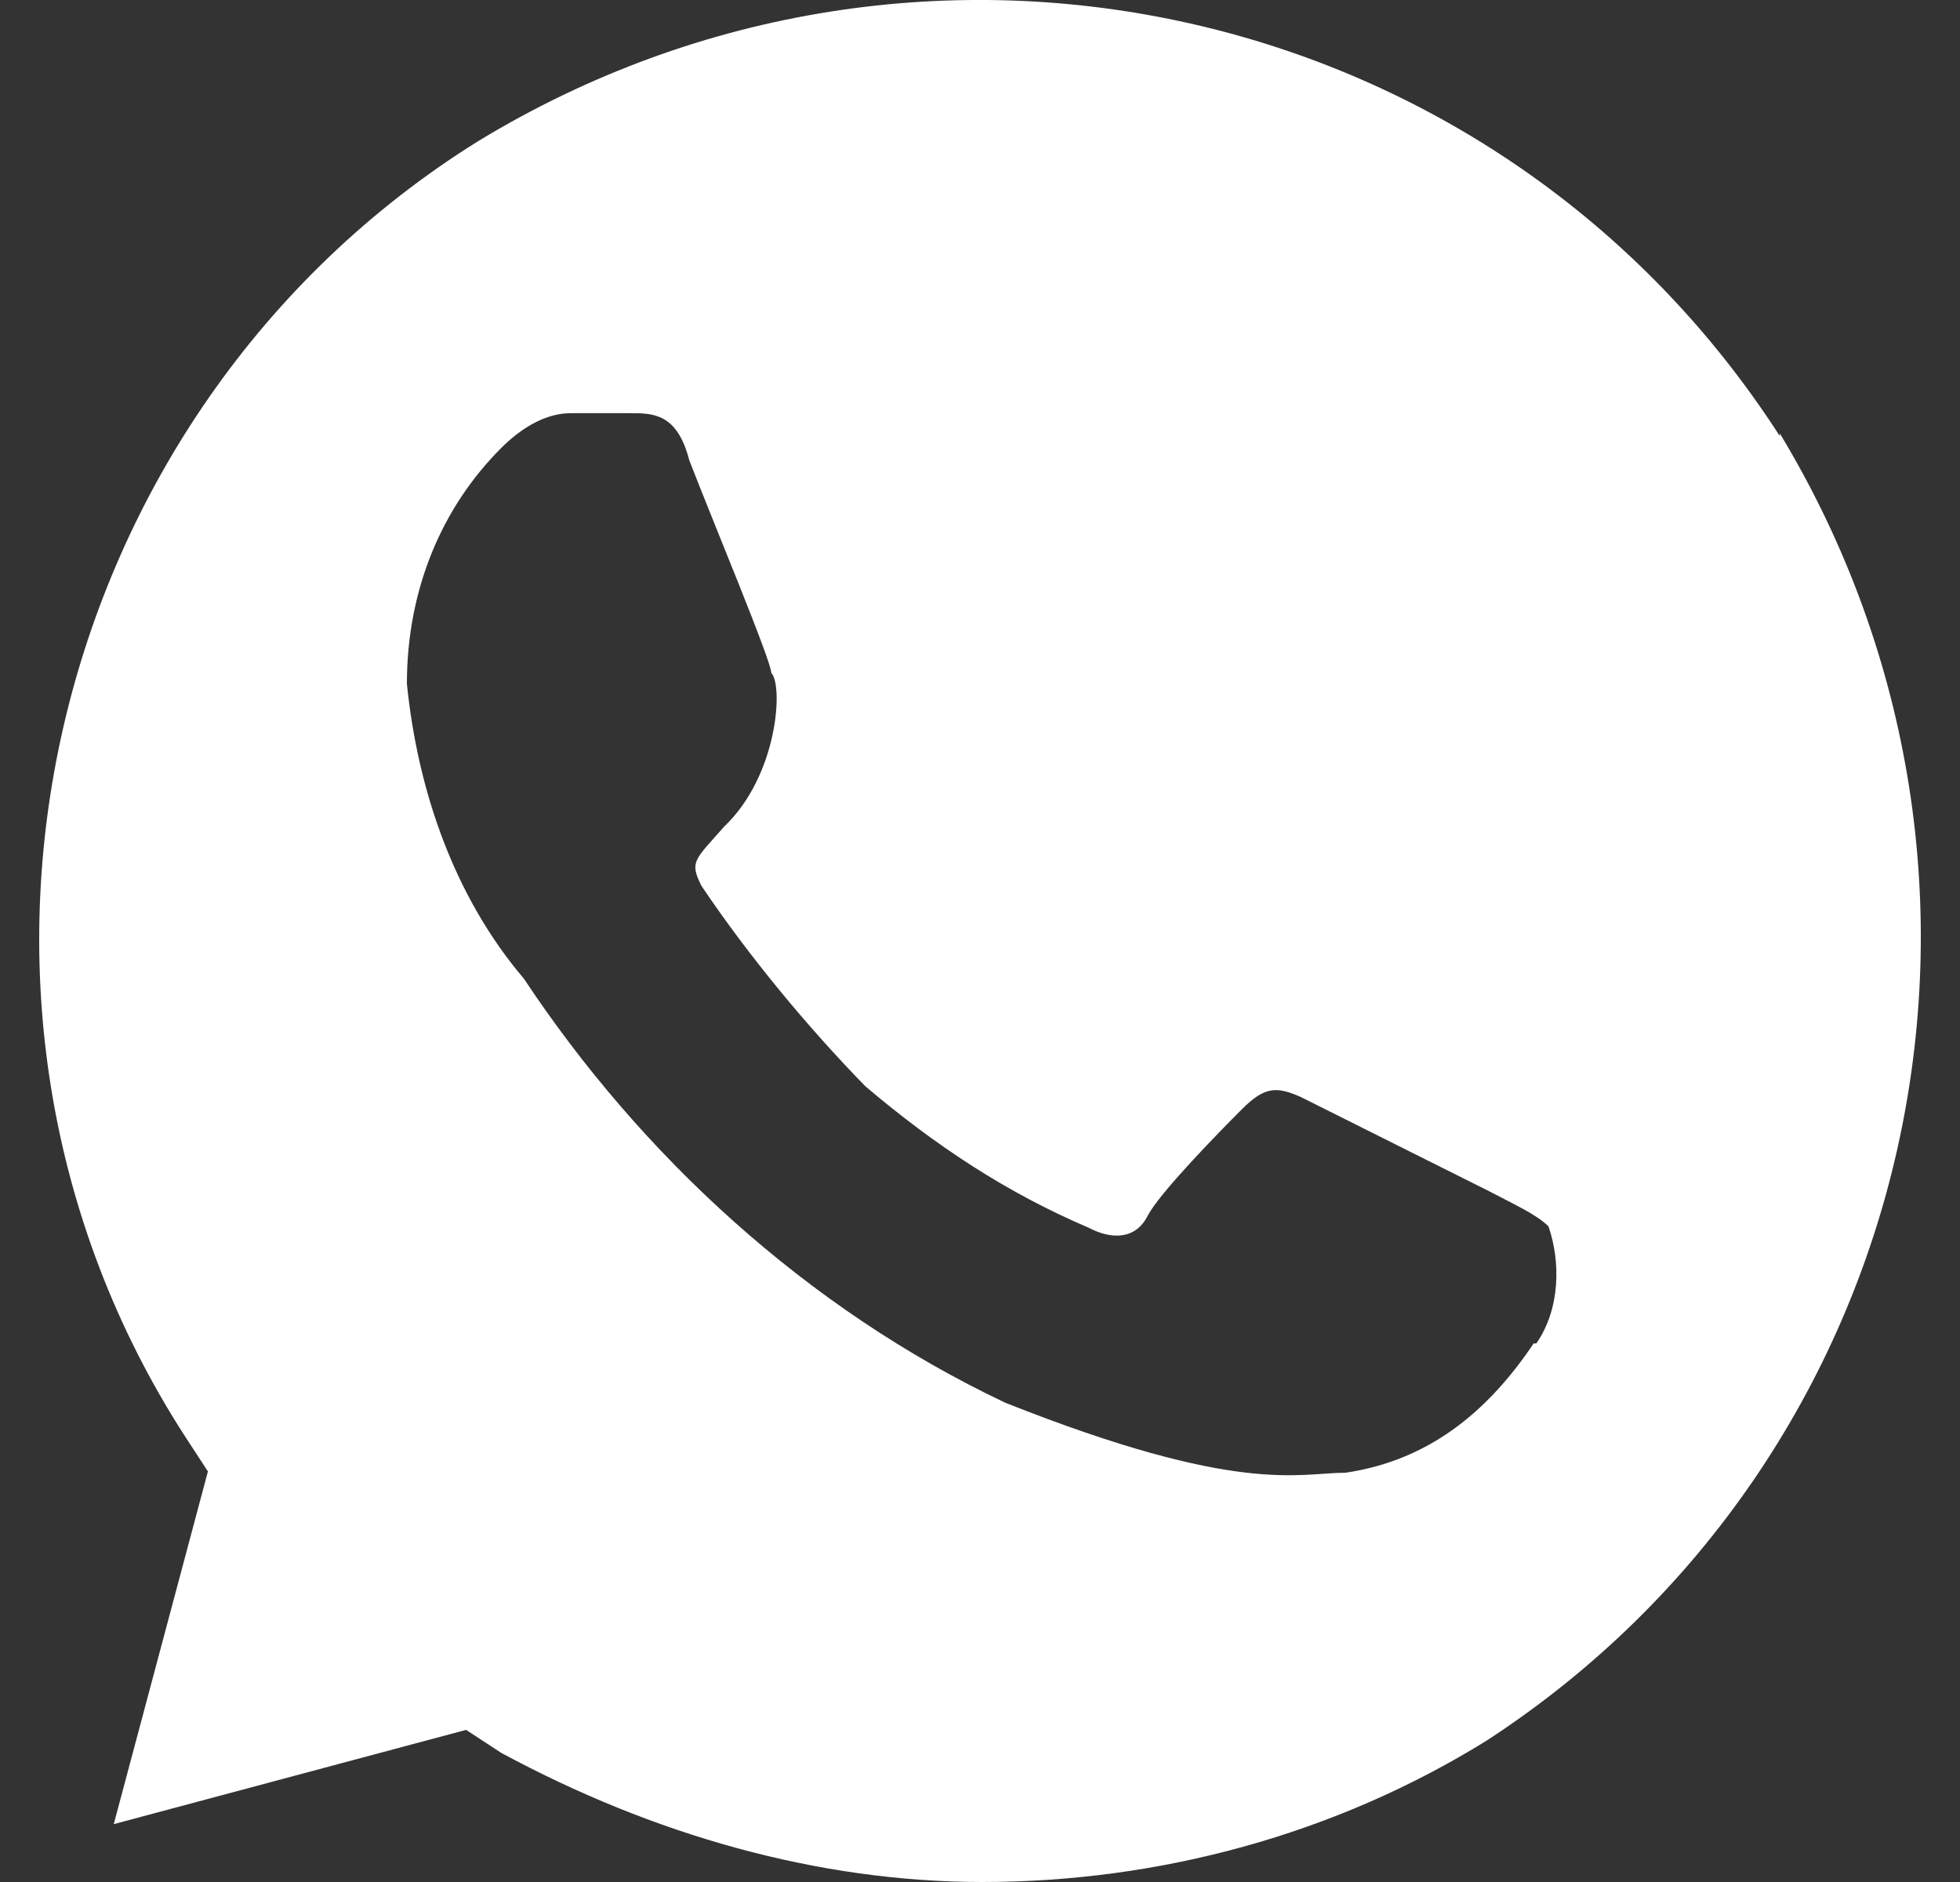 <svg width="25" height="24" viewBox="0 0 25 24" fill="none" xmlns="http://www.w3.org/2000/svg">
<rect x="0" y="0" width="25" height="24" fill="#333333" stroke="none"/>
<g clip-path="url(#clip0_1_376)">
<path d="M22.701 5.56C19.116 -0.002 11.776 -1.651 6.099 1.8C0.559 5.251 -1.224 12.771 2.36 18.317L2.652 18.764L1.451 23.262L5.945 22.06L6.391 22.352C8.329 23.399 10.438 24 12.53 24C14.777 24 17.024 23.399 18.962 22.197C24.502 18.592 26.148 11.226 22.701 5.526V5.56ZM19.562 17.132C18.962 18.025 18.207 18.626 17.161 18.781C16.561 18.781 15.806 19.073 12.822 17.888C10.284 16.686 8.174 14.729 6.682 12.48C5.79 11.432 5.327 10.076 5.19 8.72C5.19 7.518 5.636 6.47 6.391 5.715C6.682 5.423 6.991 5.269 7.282 5.269H8.037C8.329 5.269 8.637 5.269 8.792 5.87C9.083 6.625 9.838 8.428 9.838 8.582C9.992 8.737 9.924 9.887 9.238 10.54C8.86 10.969 8.792 10.986 8.946 11.295C9.546 12.188 10.301 13.098 11.038 13.853C11.93 14.609 12.839 15.21 13.885 15.656C14.177 15.81 14.486 15.81 14.64 15.501C14.794 15.21 15.532 14.454 15.841 14.145C16.132 13.853 16.286 13.853 16.595 13.991L18.996 15.192C19.288 15.347 19.596 15.484 19.751 15.639C19.905 16.085 19.905 16.686 19.596 17.132H19.562Z" fill="white"/>
</g>
<defs>
<clipPath id="clip0_1_376">
<rect width="24" height="24" fill="white" transform="translate(0.5)"/>
</clipPath>
</defs>
</svg>
